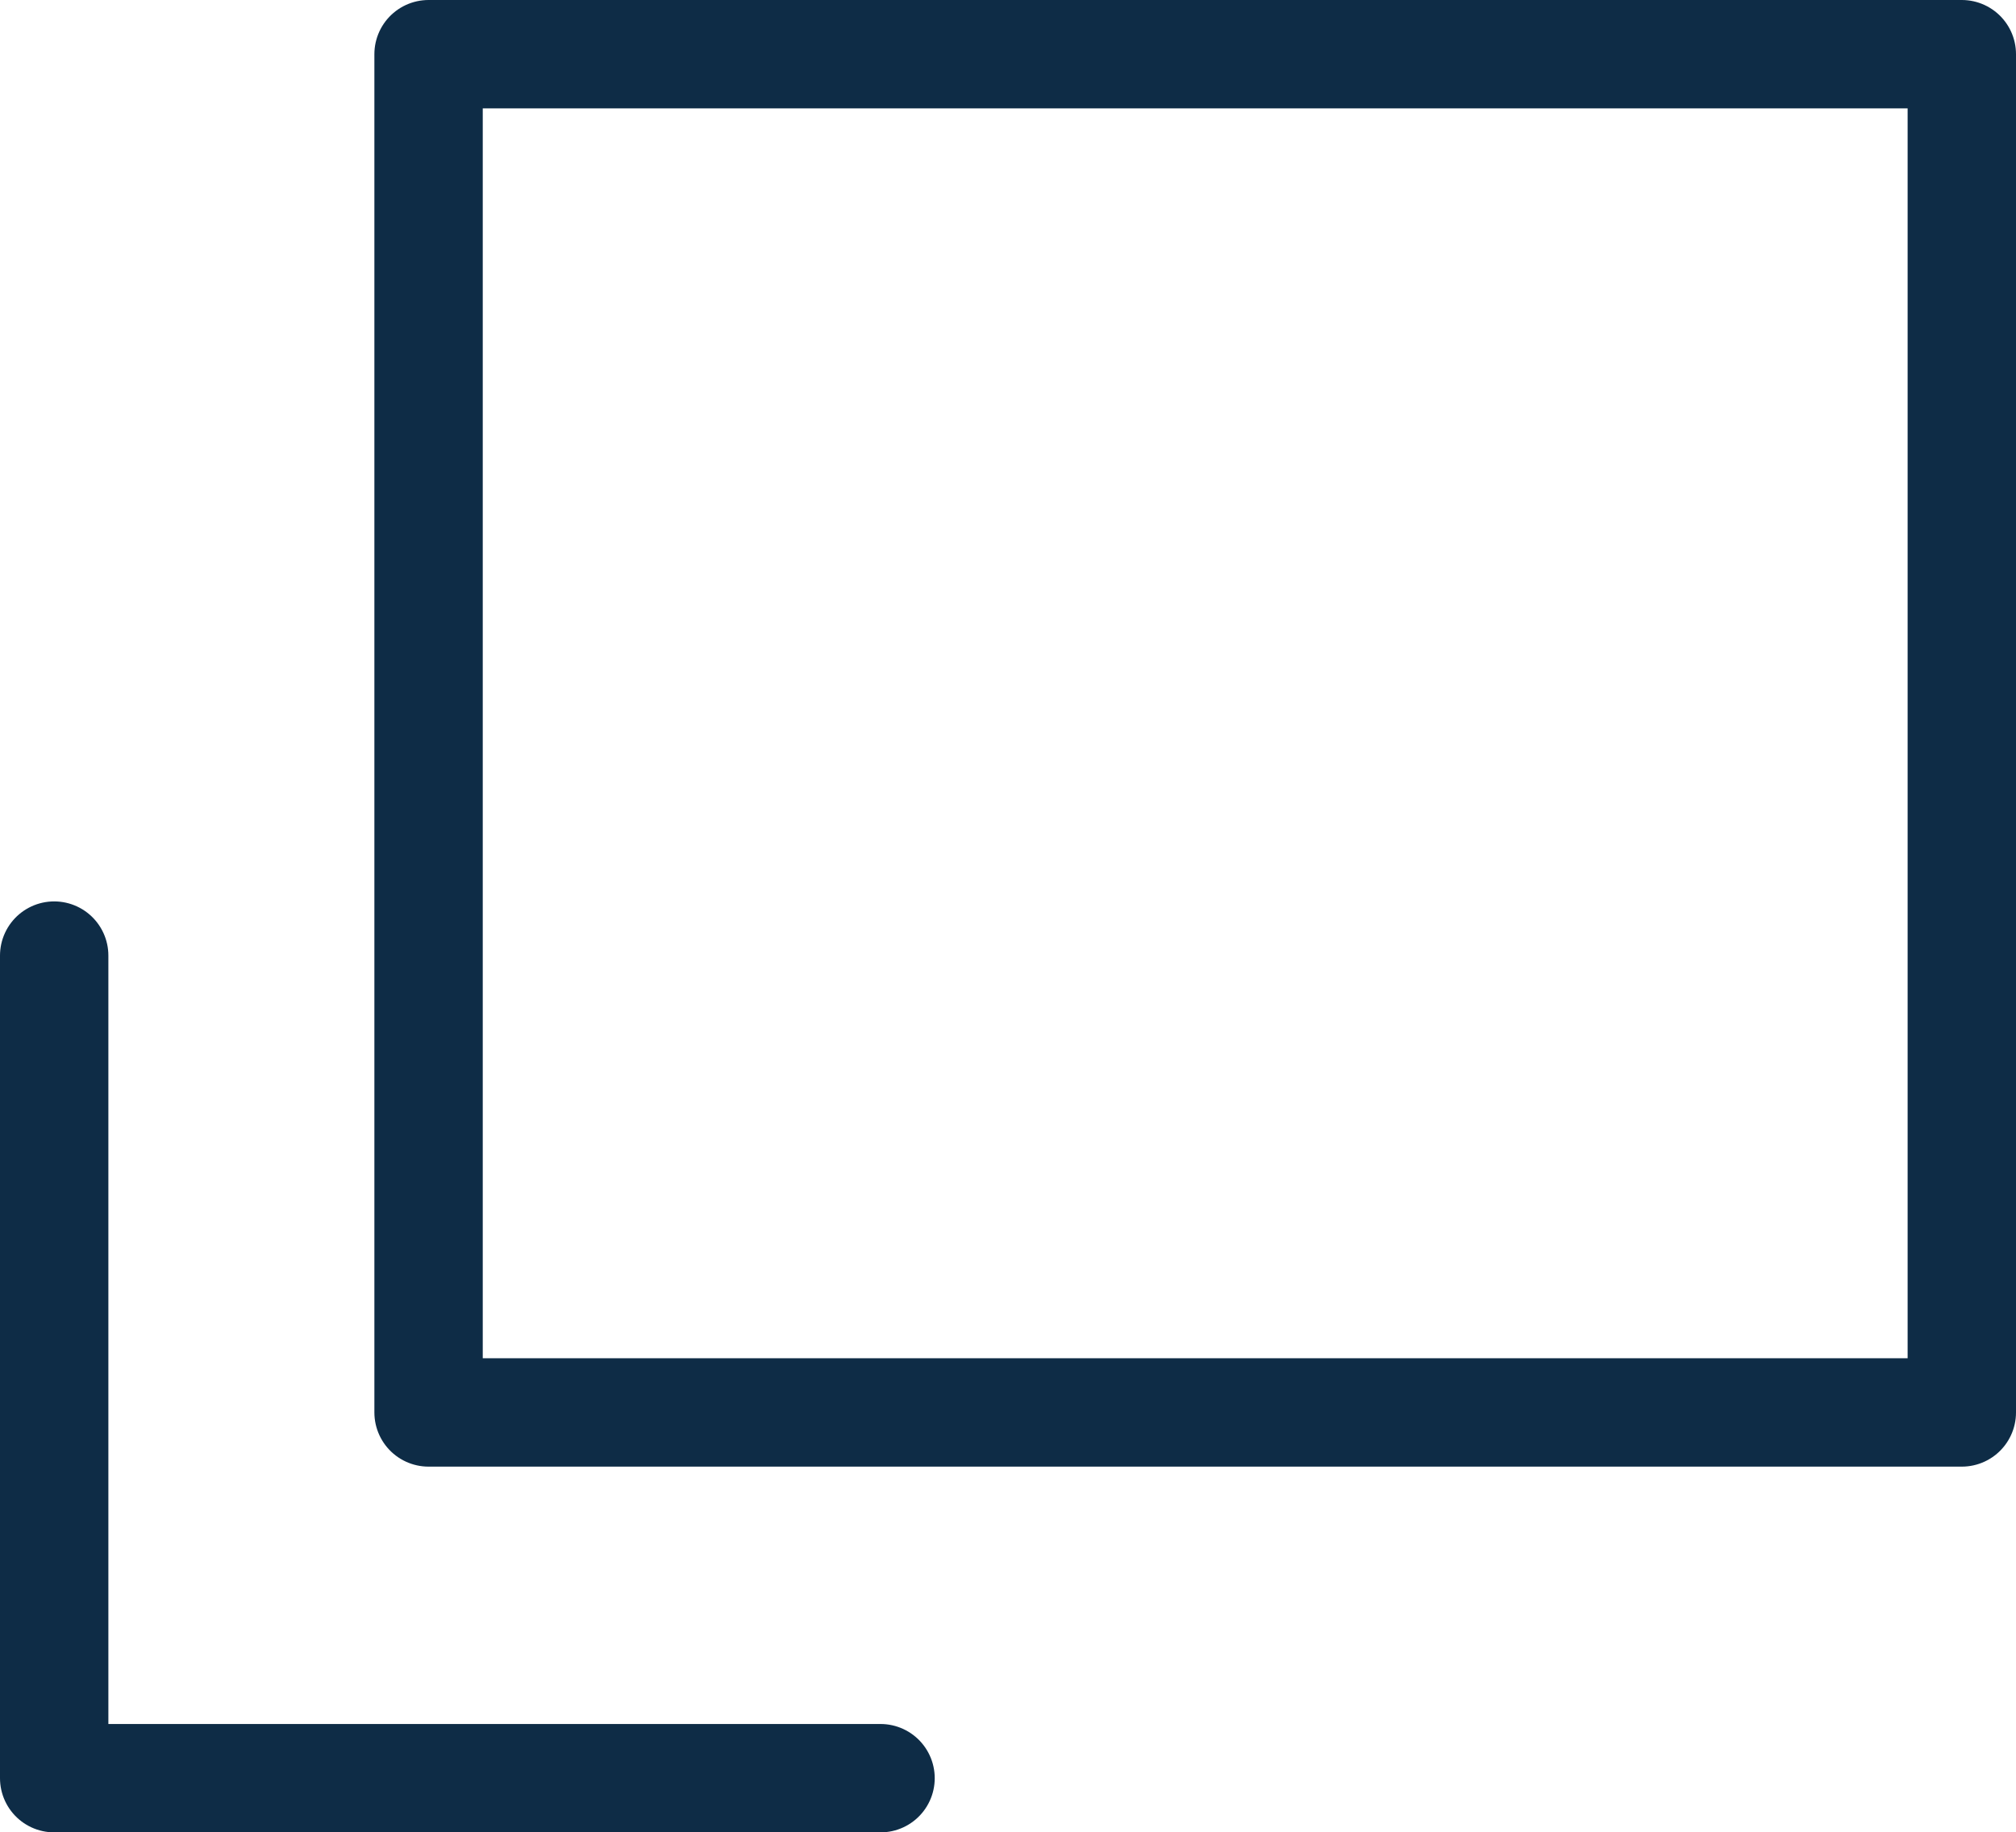 <?xml version="1.0" encoding="UTF-8"?>
<svg xmlns="http://www.w3.org/2000/svg" viewBox="0 0 16.37 14.88">
  <defs>
    <style>.cls-1,.cls-2{fill:none;stroke:#0e2c46;stroke-linejoin:round;stroke-width:0.88px;}.cls-1{stroke-linecap:square;}.cls-2{stroke-linecap:round;}</style>
  </defs>
  <g id="Layer_2" data-name="Layer 2">
    <g id="Design">
      <rect class="cls-1" x="3.48" y="0.44" width="12.45" height="11.03"></rect>
      <polyline class="cls-2" points="0.44 7.76 0.44 14.44 7.15 14.44"></polyline>
    </g>
  </g>
</svg>
